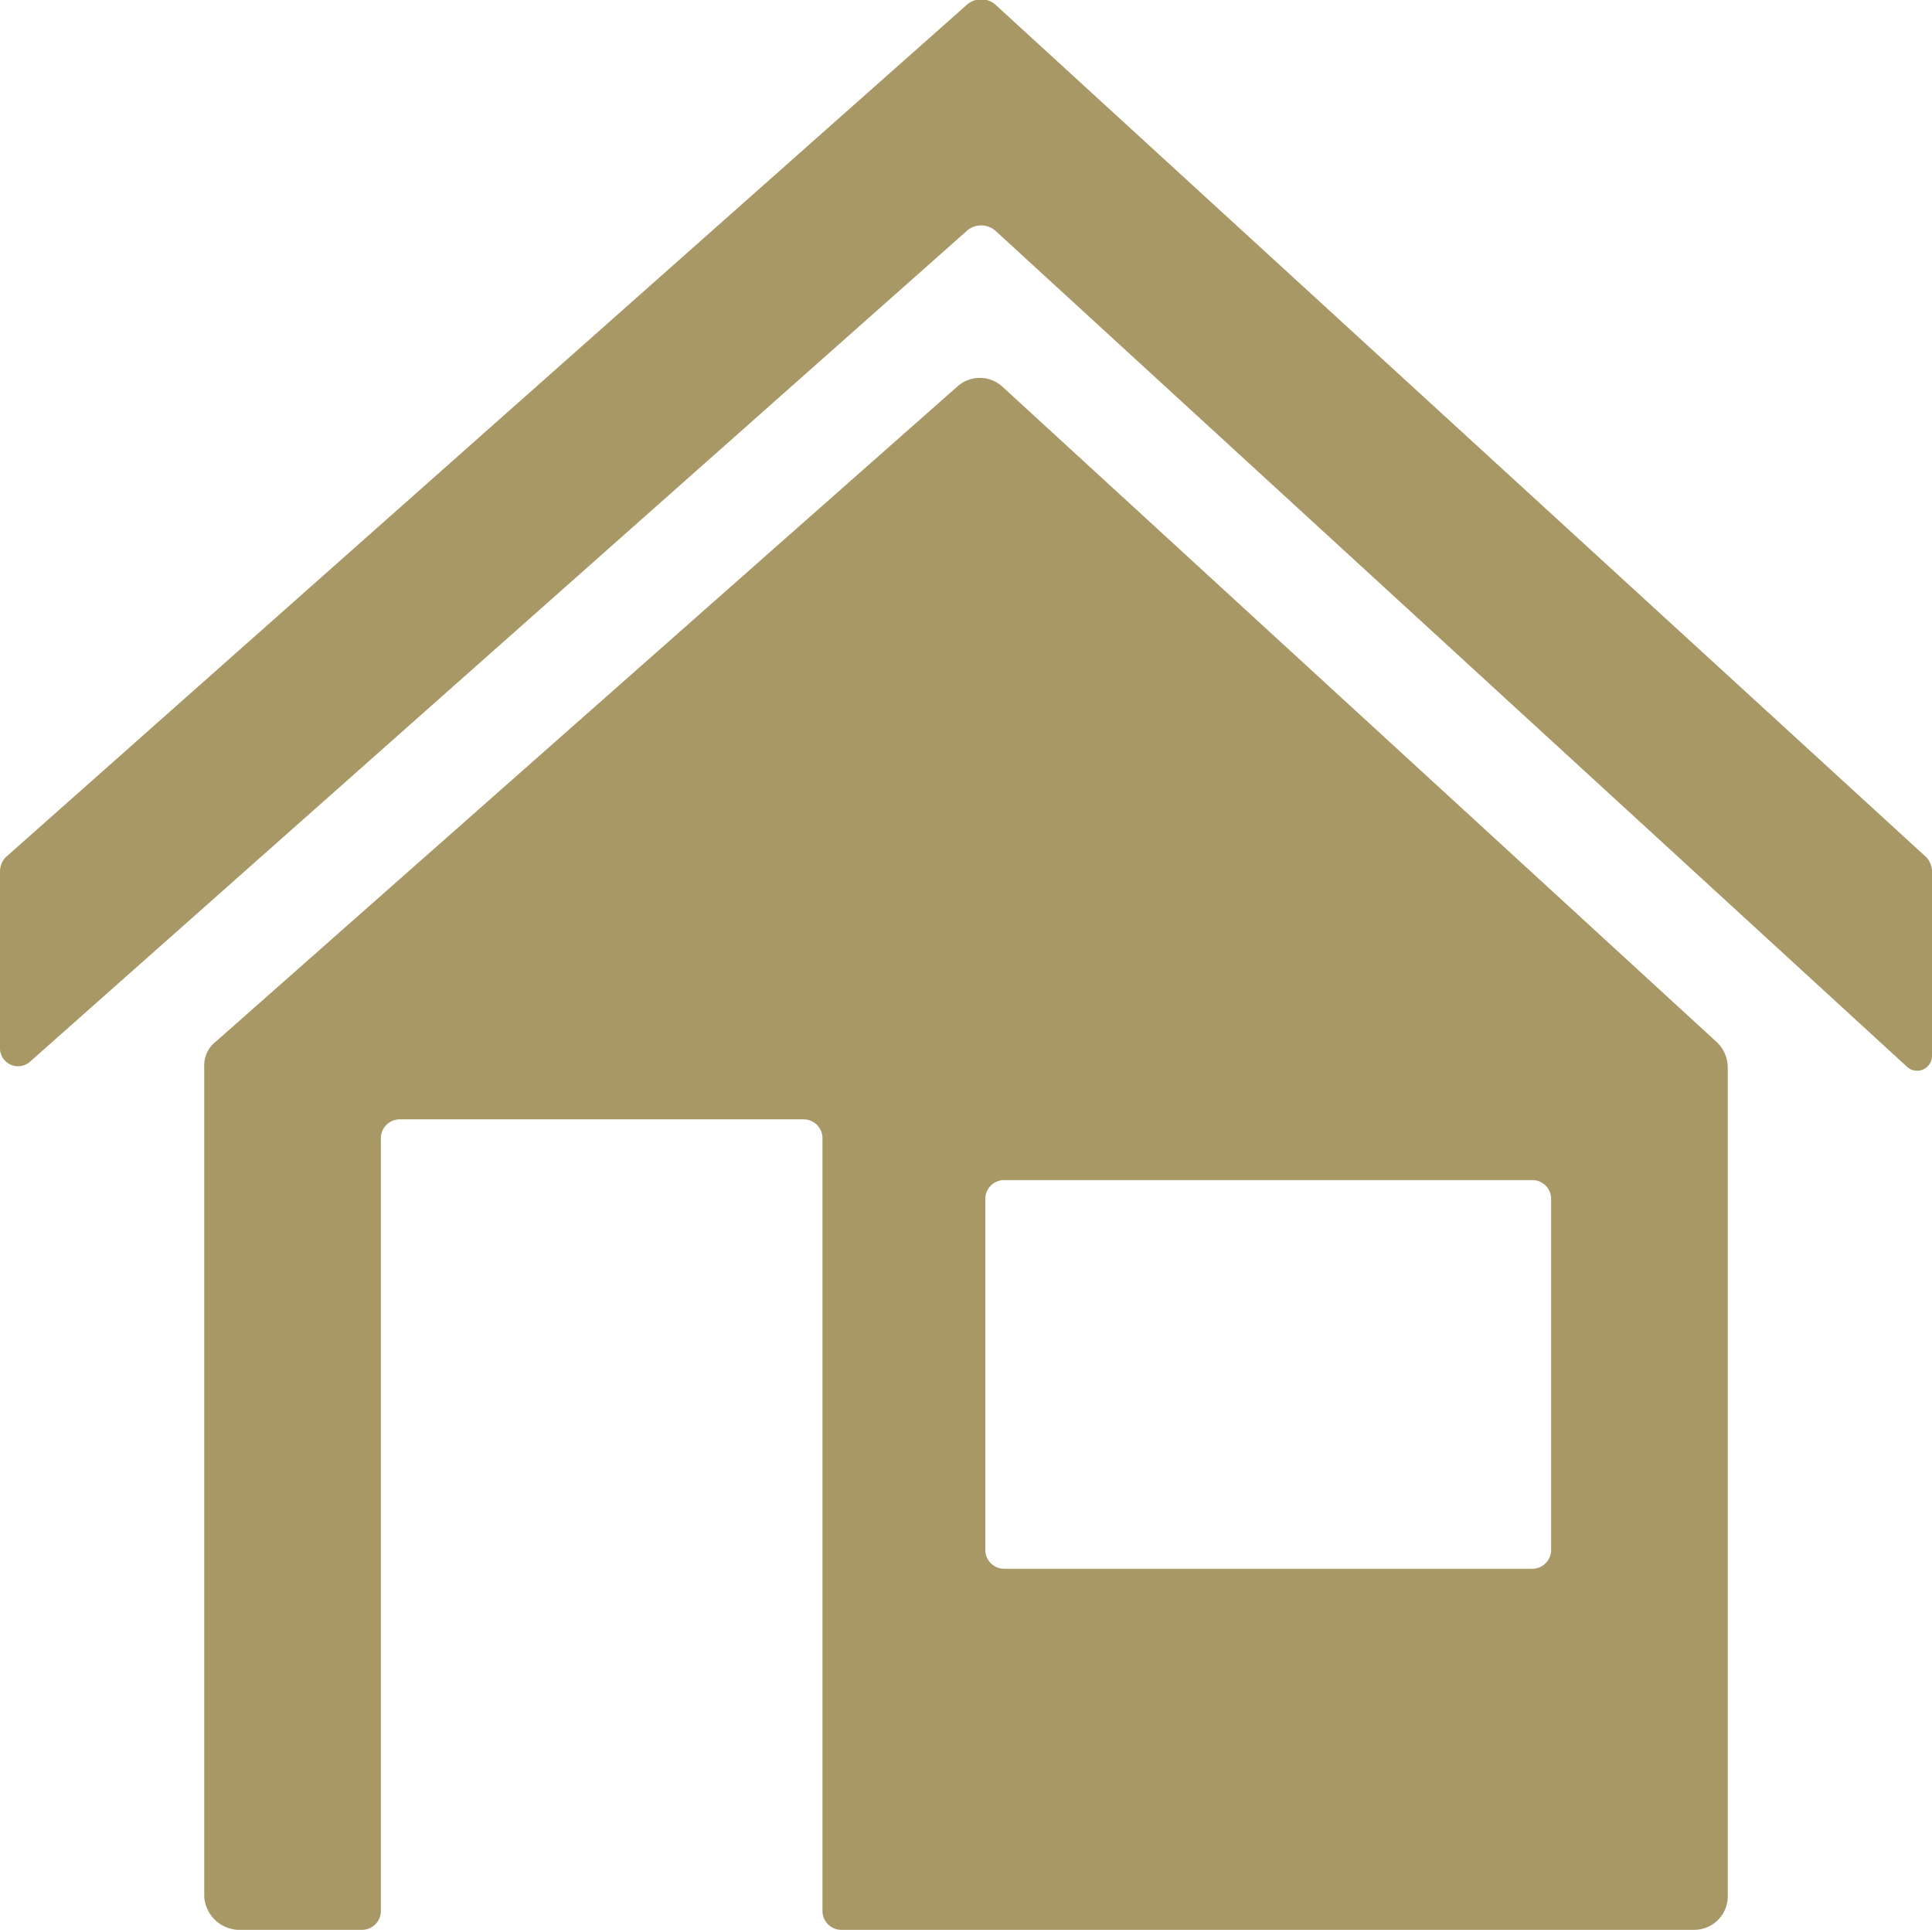 <svg xmlns="http://www.w3.org/2000/svg" width="70" height="69.91" viewBox="0 0 70 69.91">
  <defs>
    <style>
      .cls-1 {
        fill: #a79865;
        fill-rule: evenodd;
      }
    </style>
  </defs>
  <path id="シェイプ_13" data-name="シェイプ 13" class="cls-1" d="M1377.8,2015.15l-33.7-30.86a0.785,0.785,0,0,0-1.1,0l-34.8,30.86a0.764,0.764,0,0,0-.2.5v6.39a0.654,0.654,0,0,0,1.1.5l33.9-30.06a0.785,0.785,0,0,1,1.1,0l33,30.26a0.539,0.539,0,0,0,.9-0.4v-6.69A0.764,0.764,0,0,0,1377.8,2015.15Zm-7.6,6.69-25.9-23.76a1.215,1.215,0,0,0-1.6,0l-26.9,23.76a1.086,1.086,0,0,0-.4.9v30.06a1.29,1.29,0,0,0,1.2,1.2h4.5a0.684,0.684,0,0,0,.7-0.7v-27.96a0.684,0.684,0,0,1,.7-0.7h14.6a0.684,0.684,0,0,1,.7.7v27.96a0.684,0.684,0,0,0,.7.7h30.9a1.216,1.216,0,0,0,1.2-1.2v-30.06A1.268,1.268,0,0,0,1370.2,2021.84Zm-6.7,19.08h-19.1a0.684,0.684,0,0,1-.7-0.7v-12.69a0.681,0.681,0,0,1,.7-0.69h19.1a0.681,0.681,0,0,1,.7.69v12.69A0.684,0.684,0,0,1,1363.5,2040.92Z" transform="translate(-1308 -1984.09)"/>
</svg>
